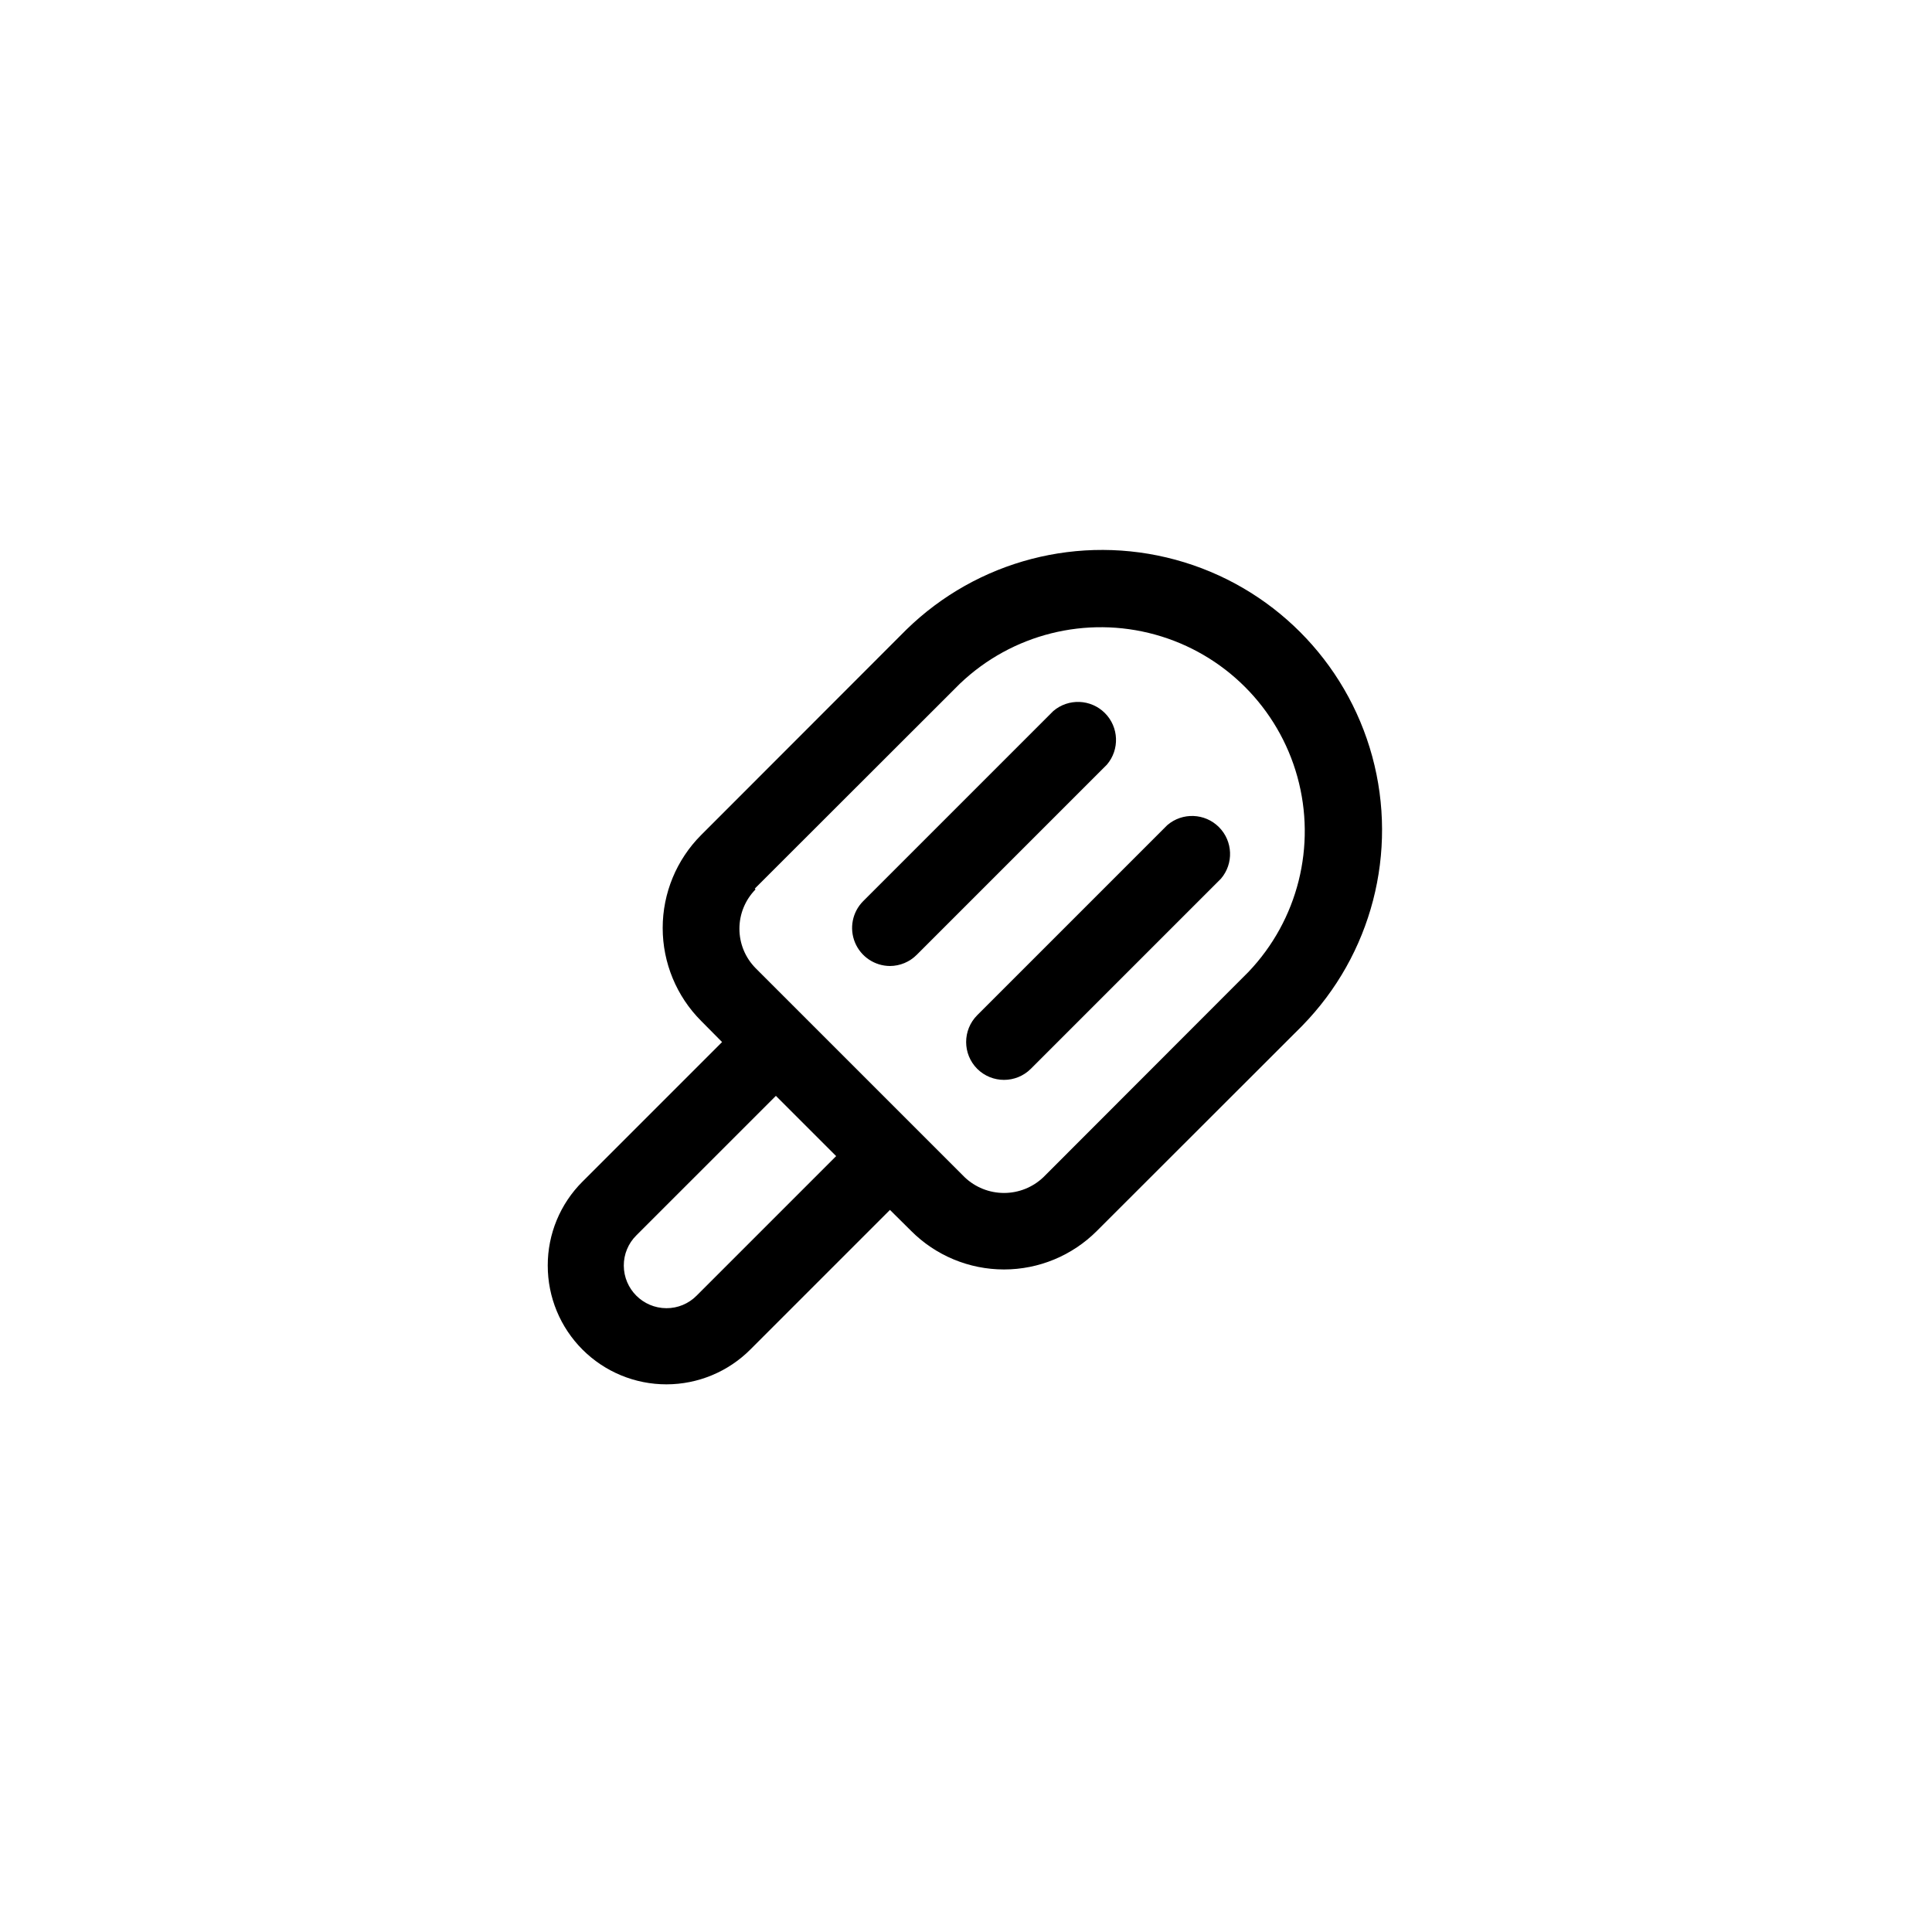 <?xml version="1.0" encoding="UTF-8"?>
<!-- Uploaded to: SVG Repo, www.svgrepo.com, Generator: SVG Repo Mixer Tools -->
<svg fill="#000000" width="800px" height="800px" version="1.1" viewBox="144 144 512 512" xmlns="http://www.w3.org/2000/svg">
 <g>
  <path d="m289.16 479.4c-0.008 8.348 3.305 16.355 9.207 22.258 5.902 5.902 13.91 9.215 22.258 9.207 8.348-0.008 16.348-3.332 22.242-9.246l36.98-36.98 5.594 5.543h-0.004c6.523 6.551 15.391 10.238 24.637 10.238 9.246 0 18.113-3.688 24.637-10.238l54.41-54.359v-0.004c18.391-18.816 25.445-45.961 18.539-71.352-6.91-25.387-26.742-45.219-52.129-52.125-25.391-6.906-52.535 0.145-71.352 18.535l-54.363 54.41c-6.527 6.539-10.195 15.398-10.195 24.637s3.668 18.102 10.195 24.637l5.543 5.594-36.98 36.98v-0.004c-5.922 5.894-9.242 13.914-9.219 22.27zm54.863-99.906 54.41-54.359h0.004c13.758-13.105 33.387-18.023 51.695-12.957 18.312 5.066 32.621 19.375 37.688 37.688 5.066 18.312 0.148 37.938-12.957 51.695l-54.359 54.414c-2.812 2.68-6.547 4.172-10.43 4.172-3.883 0-7.617-1.492-10.43-4.172l-55.418-55.418v-0.004c-2.738-2.777-4.273-6.523-4.273-10.426s1.535-7.648 4.273-10.43zm-31.387 91.895 36.98-36.977 15.973 15.969-36.98 36.98c-2.113 2.141-5.004 3.34-8.012 3.324-6.223-0.027-11.258-5.062-11.285-11.285-0.016-3.008 1.184-5.894 3.324-8.012z"/>
  <path d="m379.85 400c2.668-0.012 5.223-1.082 7.102-2.973l50.383-50.383c3.422-3.996 3.191-9.957-0.531-13.68-3.719-3.719-9.68-3.949-13.676-0.527l-50.383 50.383c-2.863 2.879-3.719 7.199-2.164 10.953 1.551 3.754 5.207 6.207 9.27 6.227z"/>
  <path d="m402.97 427.25c3.93 3.906 10.277 3.906 14.207 0l50.383-50.383-0.004 0.004c3.426-4 3.195-9.957-0.527-13.68-3.723-3.723-9.68-3.953-13.68-0.527l-50.383 50.383 0.004-0.004c-3.91 3.93-3.91 10.277 0 14.207z"/>
 </g>
</svg>